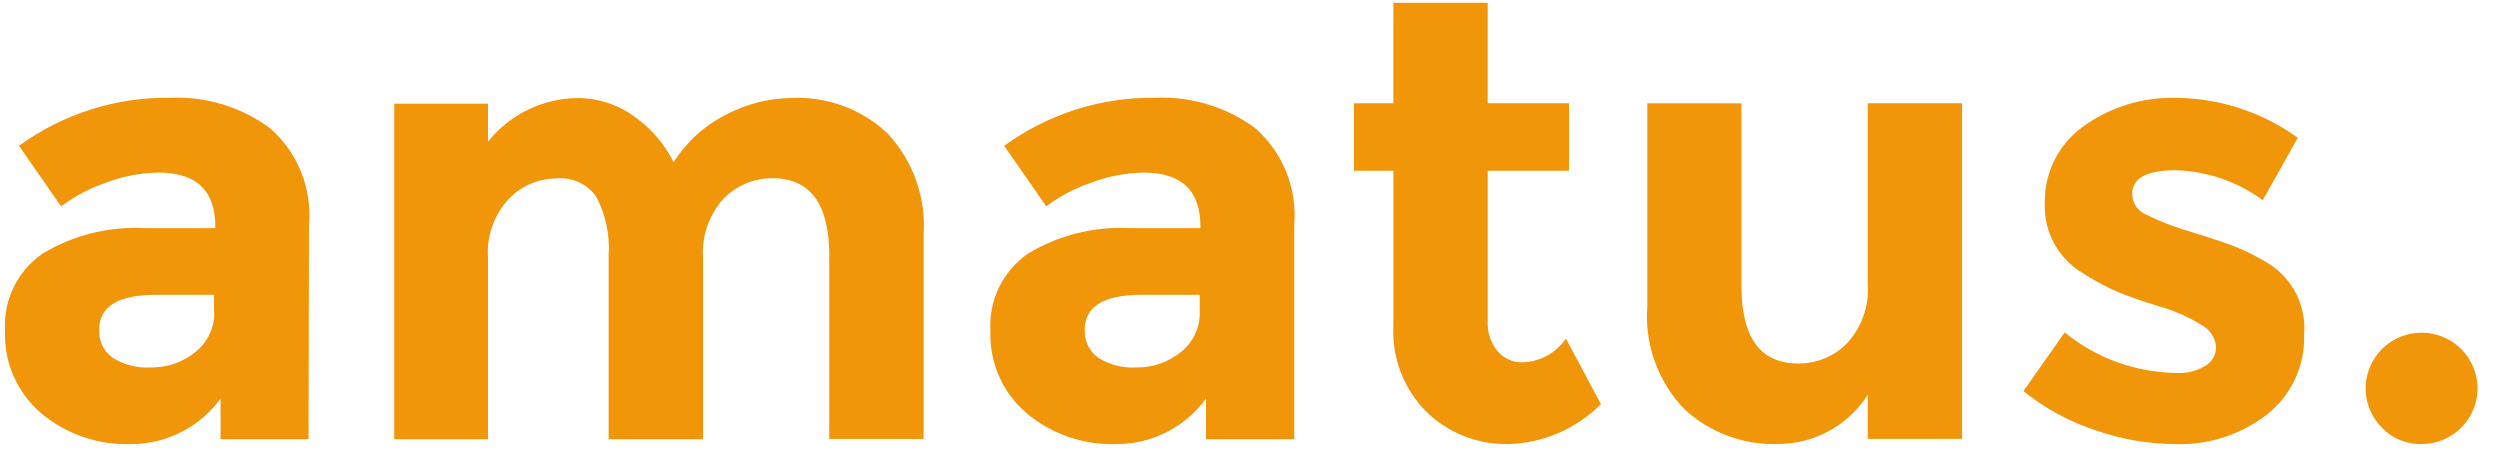 <svg xmlns="http://www.w3.org/2000/svg" width="107" height="20" viewBox="0 0 107 20" fill="none"><path d="M61.068 17.643C60.581 17.159 60.202 16.578 59.956 15.938C59.709 15.299 59.601 14.614 59.637 13.93V7.307H57.95V4.42H59.636V0.12H63.674V4.42H67.153V7.307H63.675V13.746C63.648 14.216 63.802 14.678 64.104 15.04C64.229 15.187 64.385 15.305 64.561 15.385C64.736 15.466 64.927 15.507 65.12 15.507C65.496 15.504 65.865 15.41 66.196 15.233C66.527 15.056 66.81 14.802 67.02 14.492L68.52 17.296C67.475 18.349 66.062 18.961 64.575 19.006H64.46C63.195 19.007 61.979 18.518 61.068 17.643ZM101.968 18.325C101.572 17.938 101.323 17.426 101.263 16.877C101.204 16.327 101.339 15.774 101.643 15.313C101.948 14.851 102.405 14.509 102.935 14.345C103.465 14.182 104.036 14.207 104.55 14.416C105.063 14.625 105.488 15.005 105.751 15.492C106.015 15.978 106.1 16.541 105.993 17.083C105.885 17.625 105.592 18.113 105.163 18.464C104.734 18.815 104.196 19.006 103.641 19.006H103.592C103.289 19.006 102.988 18.946 102.709 18.829C102.429 18.712 102.175 18.541 101.963 18.325H101.968ZM89.733 18.431C88.595 18.061 87.534 17.487 86.602 16.739L88.369 14.228C89.722 15.332 91.414 15.944 93.163 15.962C93.595 15.986 94.024 15.879 94.394 15.656C94.535 15.572 94.651 15.451 94.731 15.308C94.81 15.165 94.851 15.004 94.849 14.84C94.831 14.645 94.763 14.457 94.654 14.293C94.544 14.13 94.395 13.997 94.22 13.906C93.655 13.557 93.043 13.289 92.402 13.11C91.602 12.861 90.996 12.648 90.582 12.47C90.086 12.249 89.607 11.99 89.151 11.695C88.631 11.388 88.205 10.946 87.917 10.417C87.63 9.888 87.492 9.291 87.518 8.69C87.506 8.061 87.644 7.438 87.922 6.874C88.201 6.309 88.611 5.819 89.118 5.444C90.316 4.567 91.779 4.124 93.264 4.19C95.094 4.231 96.867 4.827 98.346 5.898L96.846 8.567C95.764 7.77 94.461 7.323 93.114 7.287C91.874 7.287 91.255 7.626 91.256 8.303C91.259 8.49 91.316 8.673 91.42 8.829C91.525 8.985 91.672 9.108 91.844 9.183C92.472 9.49 93.126 9.74 93.798 9.931C94.708 10.214 95.352 10.428 95.736 10.585C96.214 10.784 96.675 11.021 97.115 11.293C97.619 11.614 98.025 12.066 98.289 12.599C98.554 13.133 98.666 13.728 98.615 14.321C98.638 14.971 98.508 15.617 98.236 16.207C97.964 16.798 97.557 17.317 97.048 17.724C95.919 18.607 94.511 19.062 93.076 19.008C91.936 18.996 90.806 18.801 89.728 18.431H89.733ZM76.077 19.006C74.61 19.046 73.185 18.514 72.105 17.523C71.543 16.945 71.11 16.255 70.834 15.498C70.559 14.742 70.446 13.936 70.505 13.134V4.422H74.534V12.245C74.534 14.456 75.346 15.56 76.969 15.557C77.358 15.561 77.743 15.486 78.101 15.337C78.46 15.188 78.784 14.967 79.054 14.69C79.366 14.351 79.606 13.953 79.758 13.519C79.91 13.086 79.972 12.626 79.94 12.168V4.421H83.977V18.784H79.94V16.892C79.529 17.541 78.959 18.076 78.283 18.445C77.607 18.814 76.848 19.006 76.077 19.003V19.006ZM43.941 17.683C43.431 17.251 43.027 16.709 42.758 16.098C42.49 15.487 42.364 14.823 42.391 14.157C42.352 13.517 42.478 12.877 42.759 12.3C43.039 11.723 43.463 11.227 43.991 10.859C45.309 10.062 46.839 9.681 48.378 9.764H51.378V9.685C51.378 8.153 50.567 7.387 48.945 7.387C48.194 7.399 47.449 7.539 46.745 7.802C46.04 8.04 45.377 8.387 44.779 8.829L42.979 6.241C44.856 4.875 47.128 4.153 49.453 4.184C50.989 4.117 52.5 4.579 53.732 5.493C54.314 6.007 54.767 6.648 55.055 7.367C55.343 8.086 55.459 8.862 55.392 9.633V18.798H51.617V17.058C51.178 17.663 50.601 18.155 49.934 18.494C49.266 18.833 48.528 19.009 47.778 19.008C46.377 19.054 45.009 18.582 43.936 17.683H43.941ZM46.429 14.119C46.416 14.351 46.462 14.581 46.563 14.79C46.664 14.999 46.816 15.179 47.005 15.314C47.497 15.619 48.071 15.764 48.649 15.727C49.335 15.736 50.003 15.505 50.534 15.073C50.8 14.865 51.013 14.597 51.154 14.292C51.296 13.986 51.363 13.651 51.349 13.315V12.618H48.837C47.235 12.62 46.43 13.121 46.423 14.119H46.429ZM1.761 17.683C1.253 17.25 0.85 16.707 0.582 16.097C0.315 15.486 0.189 14.823 0.215 14.157C0.176 13.517 0.302 12.877 0.582 12.3C0.862 11.722 1.287 11.226 1.815 10.859C3.137 10.061 4.671 9.679 6.215 9.764H9.215V9.685C9.215 8.153 8.404 7.387 6.78 7.387C6.029 7.399 5.284 7.539 4.58 7.802C3.875 8.041 3.212 8.388 2.613 8.829L0.813 6.241C2.69 4.875 4.961 4.153 7.285 4.184C8.821 4.118 10.332 4.58 11.565 5.493C12.148 6.006 12.601 6.648 12.889 7.367C13.177 8.086 13.292 8.862 13.224 9.633L13.206 18.798H9.441V17.058C9.002 17.662 8.425 18.154 7.758 18.493C7.091 18.832 6.352 19.008 5.603 19.008C4.2 19.054 2.83 18.583 1.755 17.683H1.761ZM4.249 14.119C4.237 14.351 4.282 14.581 4.383 14.79C4.483 14.999 4.635 15.179 4.824 15.314C5.316 15.619 5.891 15.764 6.469 15.727C7.155 15.736 7.823 15.505 8.354 15.073C8.62 14.865 8.833 14.597 8.974 14.291C9.116 13.986 9.183 13.651 9.169 13.315H9.161V12.618H6.661C5.049 12.62 4.243 13.121 4.243 14.119H4.249ZM26.049 18.799V10.942C26.111 10.074 25.93 9.205 25.528 8.432C25.343 8.163 25.089 7.947 24.793 7.807C24.496 7.667 24.168 7.608 23.841 7.636C23.457 7.636 23.077 7.712 22.723 7.862C22.369 8.011 22.049 8.229 21.781 8.504C21.464 8.845 21.221 9.248 21.067 9.687C20.913 10.125 20.852 10.591 20.886 11.055V18.801H16.874V4.436H20.886V6.066C21.341 5.493 21.918 5.029 22.575 4.706C23.233 4.383 23.953 4.209 24.686 4.197C25.575 4.19 26.442 4.469 27.158 4.993C27.87 5.495 28.445 6.165 28.831 6.944C29.377 6.078 30.149 5.376 31.064 4.914C31.933 4.45 32.902 4.203 33.887 4.193C34.636 4.159 35.384 4.275 36.087 4.534C36.789 4.793 37.433 5.19 37.979 5.701C38.523 6.283 38.941 6.969 39.208 7.717C39.475 8.466 39.585 9.261 39.531 10.054V18.787H35.494V10.941C35.494 8.733 34.683 7.629 33.059 7.629C32.671 7.626 32.286 7.702 31.927 7.851C31.569 8 31.245 8.22 30.974 8.498C30.662 8.842 30.422 9.246 30.27 9.685C30.118 10.124 30.057 10.589 30.09 11.052V18.798L26.049 18.799Z" fill="#F19509"></path></svg>